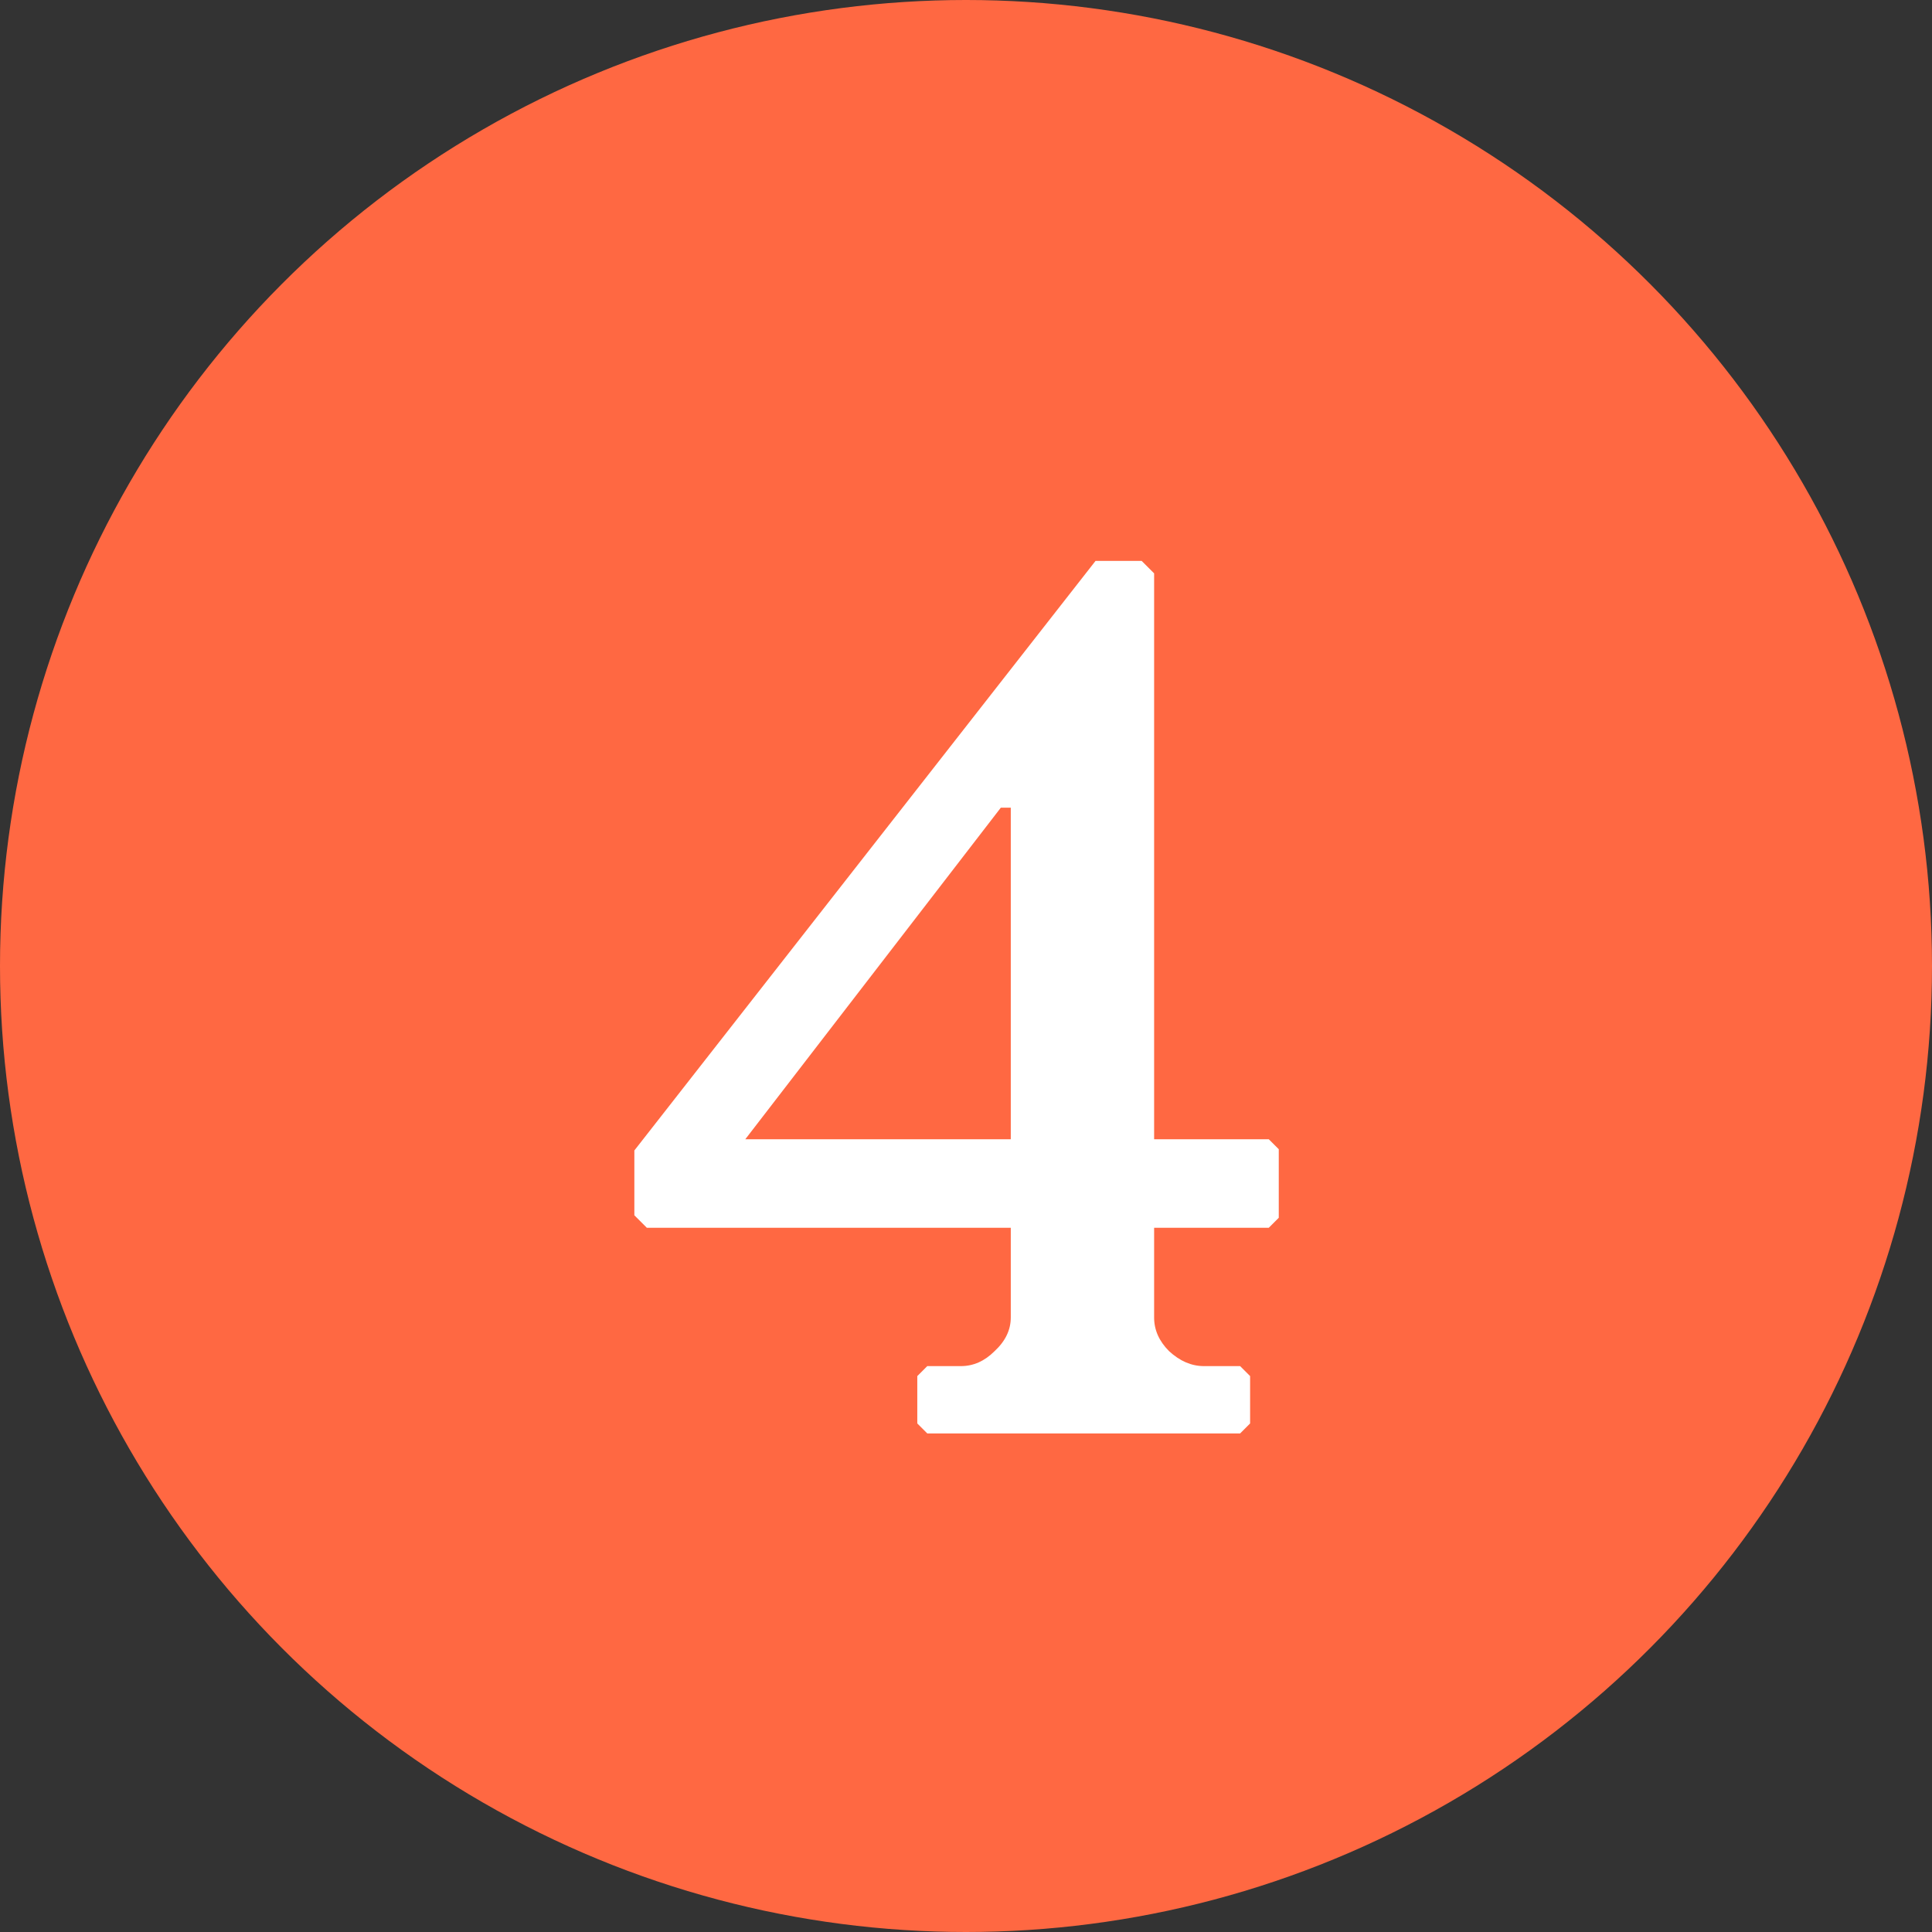 <?xml version="1.0" encoding="UTF-8"?> <svg xmlns="http://www.w3.org/2000/svg" width="62" height="62" viewBox="0 0 62 62" fill="none"><rect x="0" y="0" width="62" height="62" fill="#333333" stroke="none"/><circle cx="31" cy="31" r="31" fill="#FF6842"></circle><path d="M29.437 45.68V44.16L29.757 43.84H30.837C31.237 43.84 31.597 43.68 31.917 43.36C32.263 43.04 32.437 42.68 32.437 42.28V39.4H20.757L20.357 39V36.92L35.157 18H36.637L37.037 18.4V36.56H40.717L41.037 36.88V39.08L40.717 39.4H37.037V42.28C37.037 42.68 37.197 43.04 37.517 43.36C37.863 43.68 38.237 43.84 38.637 43.84H39.797L40.117 44.16V45.68L39.797 46H29.757L29.437 45.68ZM32.437 36.56V25.92H32.117L23.917 36.56H32.437Z" fill="white"></path></svg> 